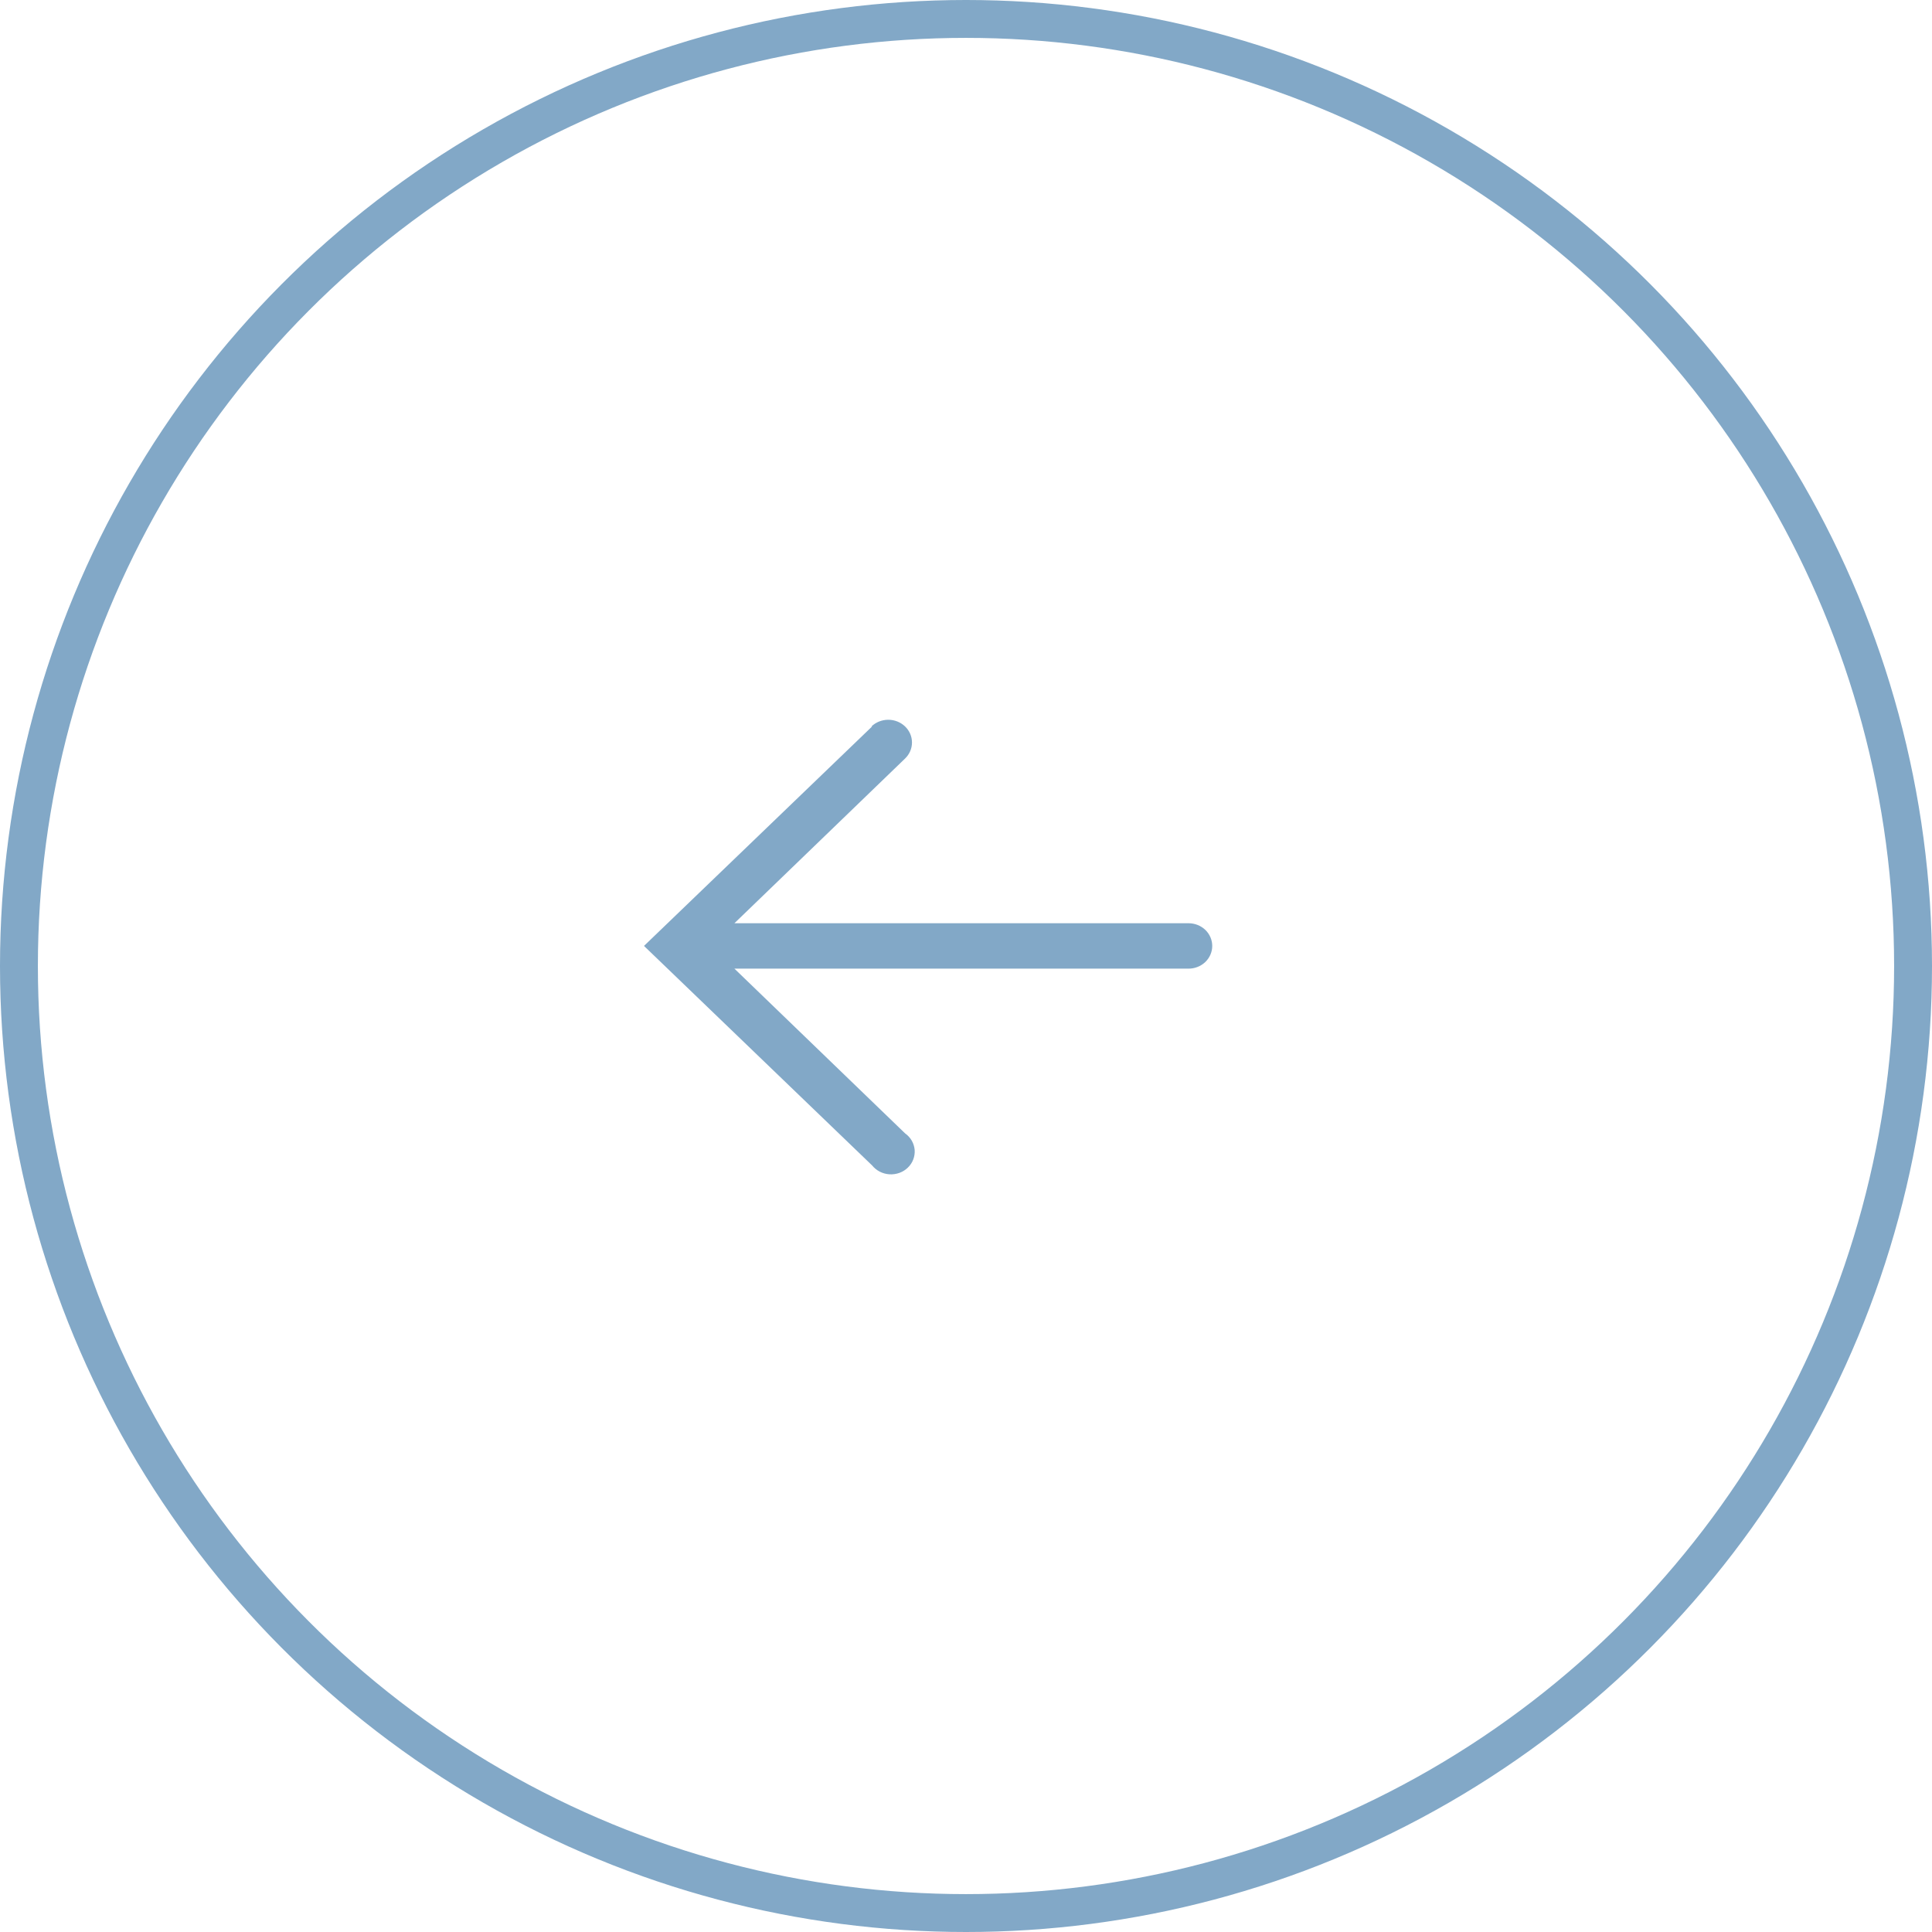 <?xml version="1.0" encoding="UTF-8"?> <svg xmlns="http://www.w3.org/2000/svg" width="51" height="51" viewBox="0 0 51 51" fill="none"><path d="M23.021 19.177L17 24.97L23.021 30.764C23.076 30.832 23.145 30.888 23.224 30.929C23.303 30.97 23.39 30.993 23.48 30.999C23.57 31.004 23.659 30.991 23.743 30.961C23.827 30.93 23.903 30.883 23.966 30.821C24.029 30.76 24.078 30.687 24.108 30.606C24.139 30.525 24.151 30.439 24.145 30.354C24.137 30.268 24.111 30.185 24.068 30.11C24.024 30.034 23.964 29.969 23.892 29.918L19.387 25.57L31.373 25.57C31.54 25.57 31.699 25.507 31.817 25.395C31.934 25.282 32 25.13 32 24.97C32 24.811 31.934 24.659 31.817 24.546C31.699 24.434 31.54 24.371 31.373 24.371L19.387 24.371L23.892 20.023C24.009 19.91 24.075 19.757 24.074 19.598C24.074 19.439 24.007 19.286 23.889 19.174C23.771 19.062 23.611 18.999 23.445 19C23.279 19.001 23.12 19.064 23.003 19.177L23.021 19.177Z" fill="#82A8C7"></path><circle cx="25.5" cy="25.5" r="25" stroke="#82A8C7"></circle></svg> 